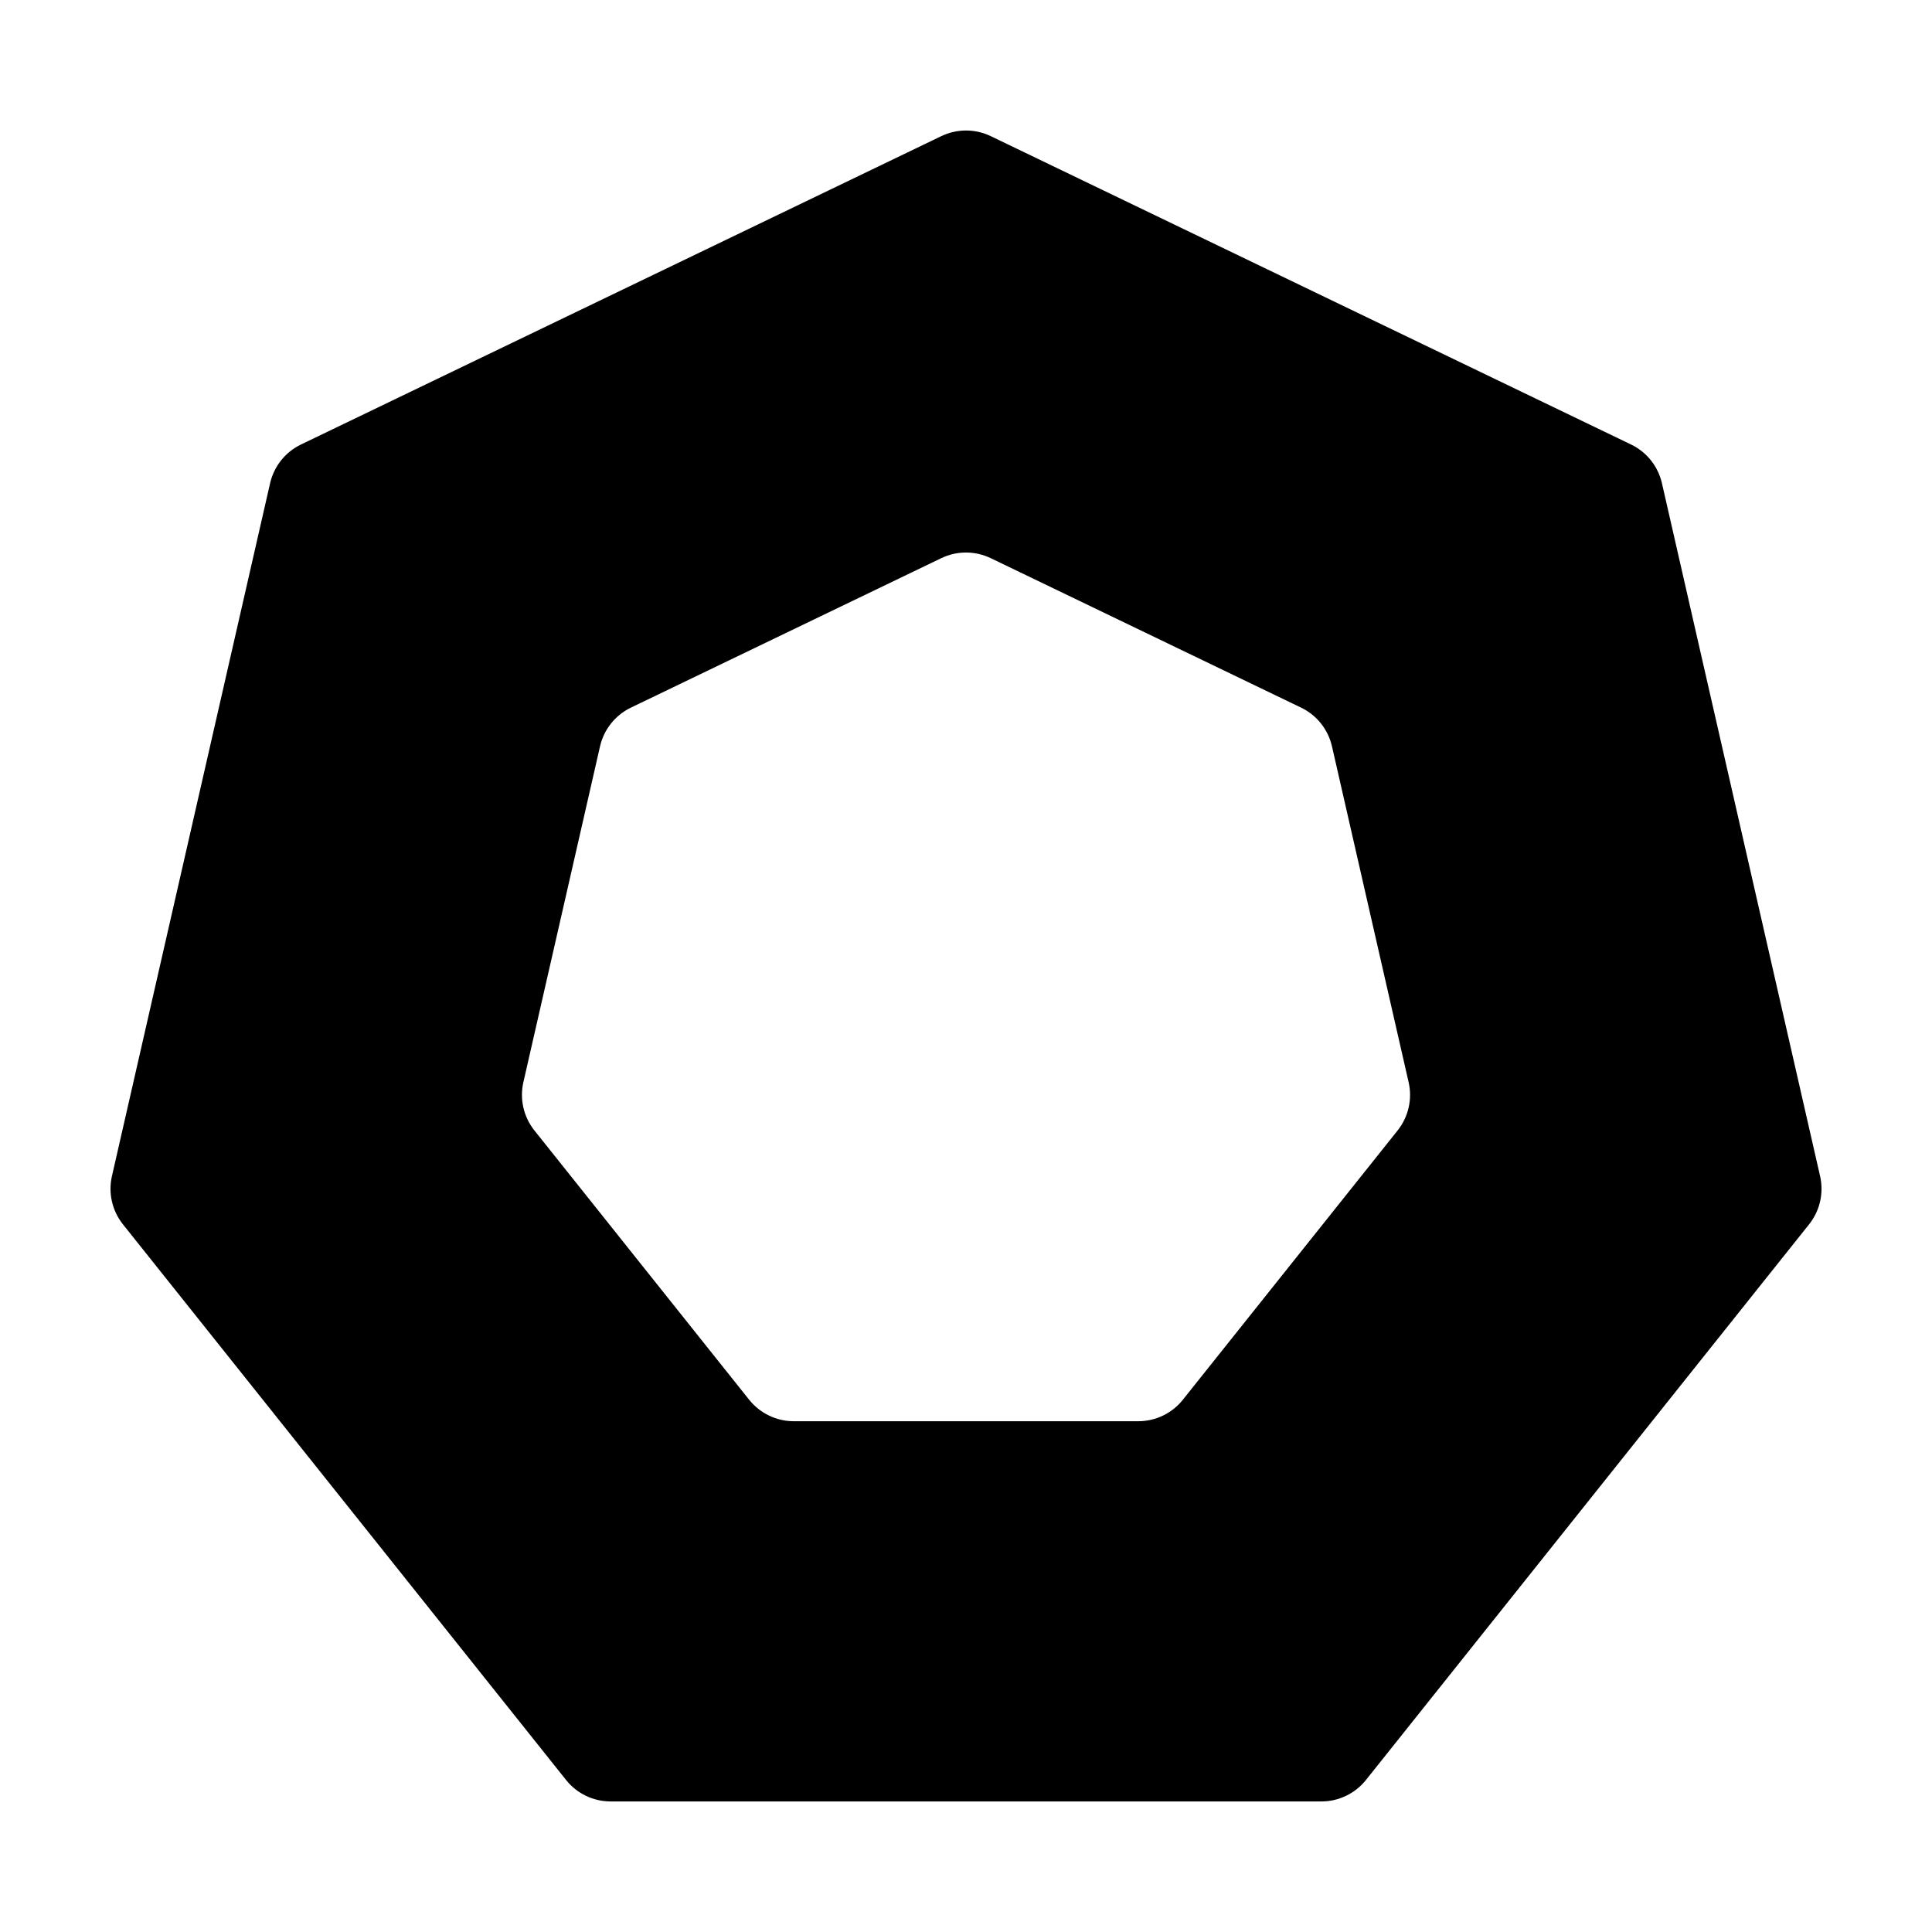<?xml version="1.0" encoding="UTF-8"?>
<!-- Uploaded to: SVG Repo, www.svgrepo.com, Generator: SVG Repo Mixer Tools -->
<svg fill="#000000" width="800px" height="800px" version="1.1" viewBox="144 144 512 512" xmlns="http://www.w3.org/2000/svg">
 <path d="m626.34 455.68-41.91-183.62c-1.023-4.484-4.035-8.258-8.176-10.258l-169.69-81.719c-4.144-1.996-8.969-1.996-13.121 0l-169.69 81.719c-4.141 1.996-7.152 5.773-8.176 10.258l-41.914 183.62c-1.023 4.484 0.051 9.191 2.918 12.785l117.43 147.25c2.867 3.598 7.219 5.688 11.82 5.688h188.34c4.602 0 8.949-2.098 11.82-5.688l117.43-147.25c2.867-3.598 3.941-8.301 2.918-12.785zm-111.95-12.102-56.926 71.375c-2.867 3.598-7.219 5.688-11.82 5.688h-91.285c-4.602 0-8.949-2.098-11.82-5.688l-56.918-71.375c-2.867-3.598-3.941-8.305-2.918-12.785l20.312-89.004c1.023-4.484 4.035-8.258 8.176-10.258l82.25-39.609c4.141-1.996 8.973-1.996 13.121 0l82.25 39.609c4.141 1.996 7.152 5.773 8.176 10.258l20.312 89.004c1.031 4.481-0.043 9.188-2.91 12.785z"/>
</svg>